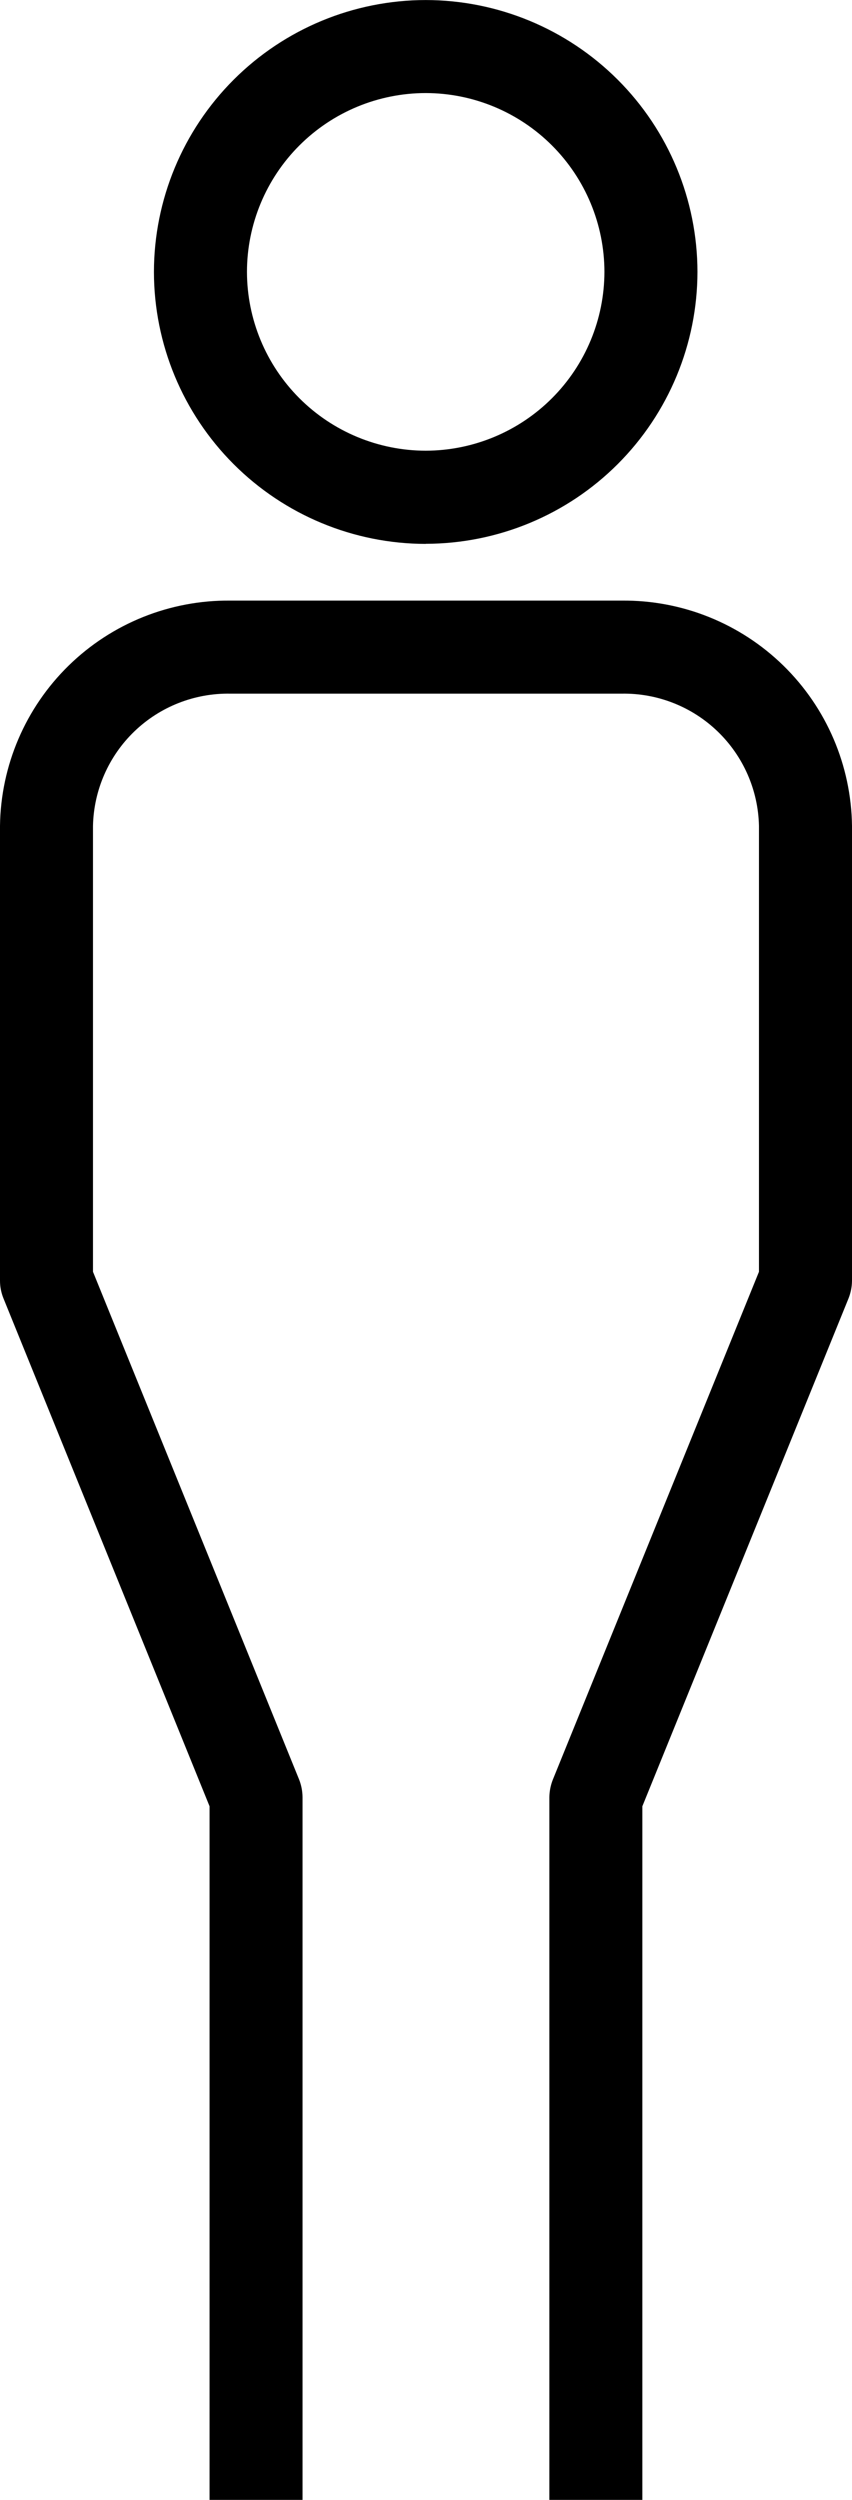 <?xml version="1.0" encoding="UTF-8" standalone="no"?>
<svg
   xmlns:dc="http://purl.org/dc/elements/1.1/"
   xmlns:cc="http://creativecommons.org/ns#"
   xmlns:rdf="http://www.w3.org/1999/02/22-rdf-syntax-ns#"
   xmlns:svg="http://www.w3.org/2000/svg"
   xmlns="http://www.w3.org/2000/svg"
   version="1.1"
   viewBox="0 0 18.243 53.487"
   height="53.487"
   width="18.243"
   id="tcs-icon_man">
  <defs
     id="defs6">
    <clipPath
       id="clip-path">
      <path
         clip-rule="evenodd"
         transform="translate(-18.338 34.901)"
         d="M24.157-32.91a3.831,3.831,0,0,1,3.827,3.825,3.834,3.834,0,0,1-3.827,3.827,3.833,3.833,0,0,1-3.827-3.827A3.83,3.83,0,0,1,24.157-32.91Zm0,9.644a5.826,5.826,0,0,0,5.819-5.819A5.824,5.824,0,0,0,24.157-34.9a5.824,5.824,0,0,0-5.819,5.817,5.826,5.826,0,0,0,5.819,5.819Z"
         data-name="Pfad 2"
         id="Pfad_2" />
    </clipPath>
    <clipPath
       id="clip-path-2">
      <path
         clip-rule="evenodd"
         transform="translate(-16.683 28.448)"
         d="M29.993-28.448H21.616a4.884,4.884,0,0,0-4.933,4.821v9.734a1.011,1.011,0,0,0,.074.374L21.17-2.652v14.84h1.991V-2.847a1.059,1.059,0,0,0-.072-.374L18.674-14.088v-9.539a2.892,2.892,0,0,1,2.941-2.83h8.378a2.892,2.892,0,0,1,2.941,2.83v9.539L28.52-3.221a1.061,1.061,0,0,0-.074.374V12.188h1.991V-2.652l4.415-10.867a1.053,1.053,0,0,0,.074-.374v-9.734a4.883,4.883,0,0,0-4.933-4.821"
         data-name="Pfad 4"
         id="Pfad_4" />
    </clipPath>
  </defs>
  <g
     clip-path="url(#clip-path)"
     transform="translate(3.296 0)"
     data-name="Gruppe 1"
     id="Gruppe_1">
    <path
       transform="translate(-23.295 29.944)"
       d="M13.338-39.9H44.89v31.55H13.338Z"
       data-name="Pfad 1"
       id="Pfad_1" />
  </g>
  <g
     clip-path="url(#clip-path-2)"
     transform="translate(0 12.85)"
     data-name="Gruppe 2"
     id="Gruppe_2">
    <path
       transform="translate(-21.64 23.491)"
       d="M11.683-33.448H49.84V27.1H11.683Z"
       data-name="Pfad 3"
       id="Pfad_3" />
  </g>
</svg>
